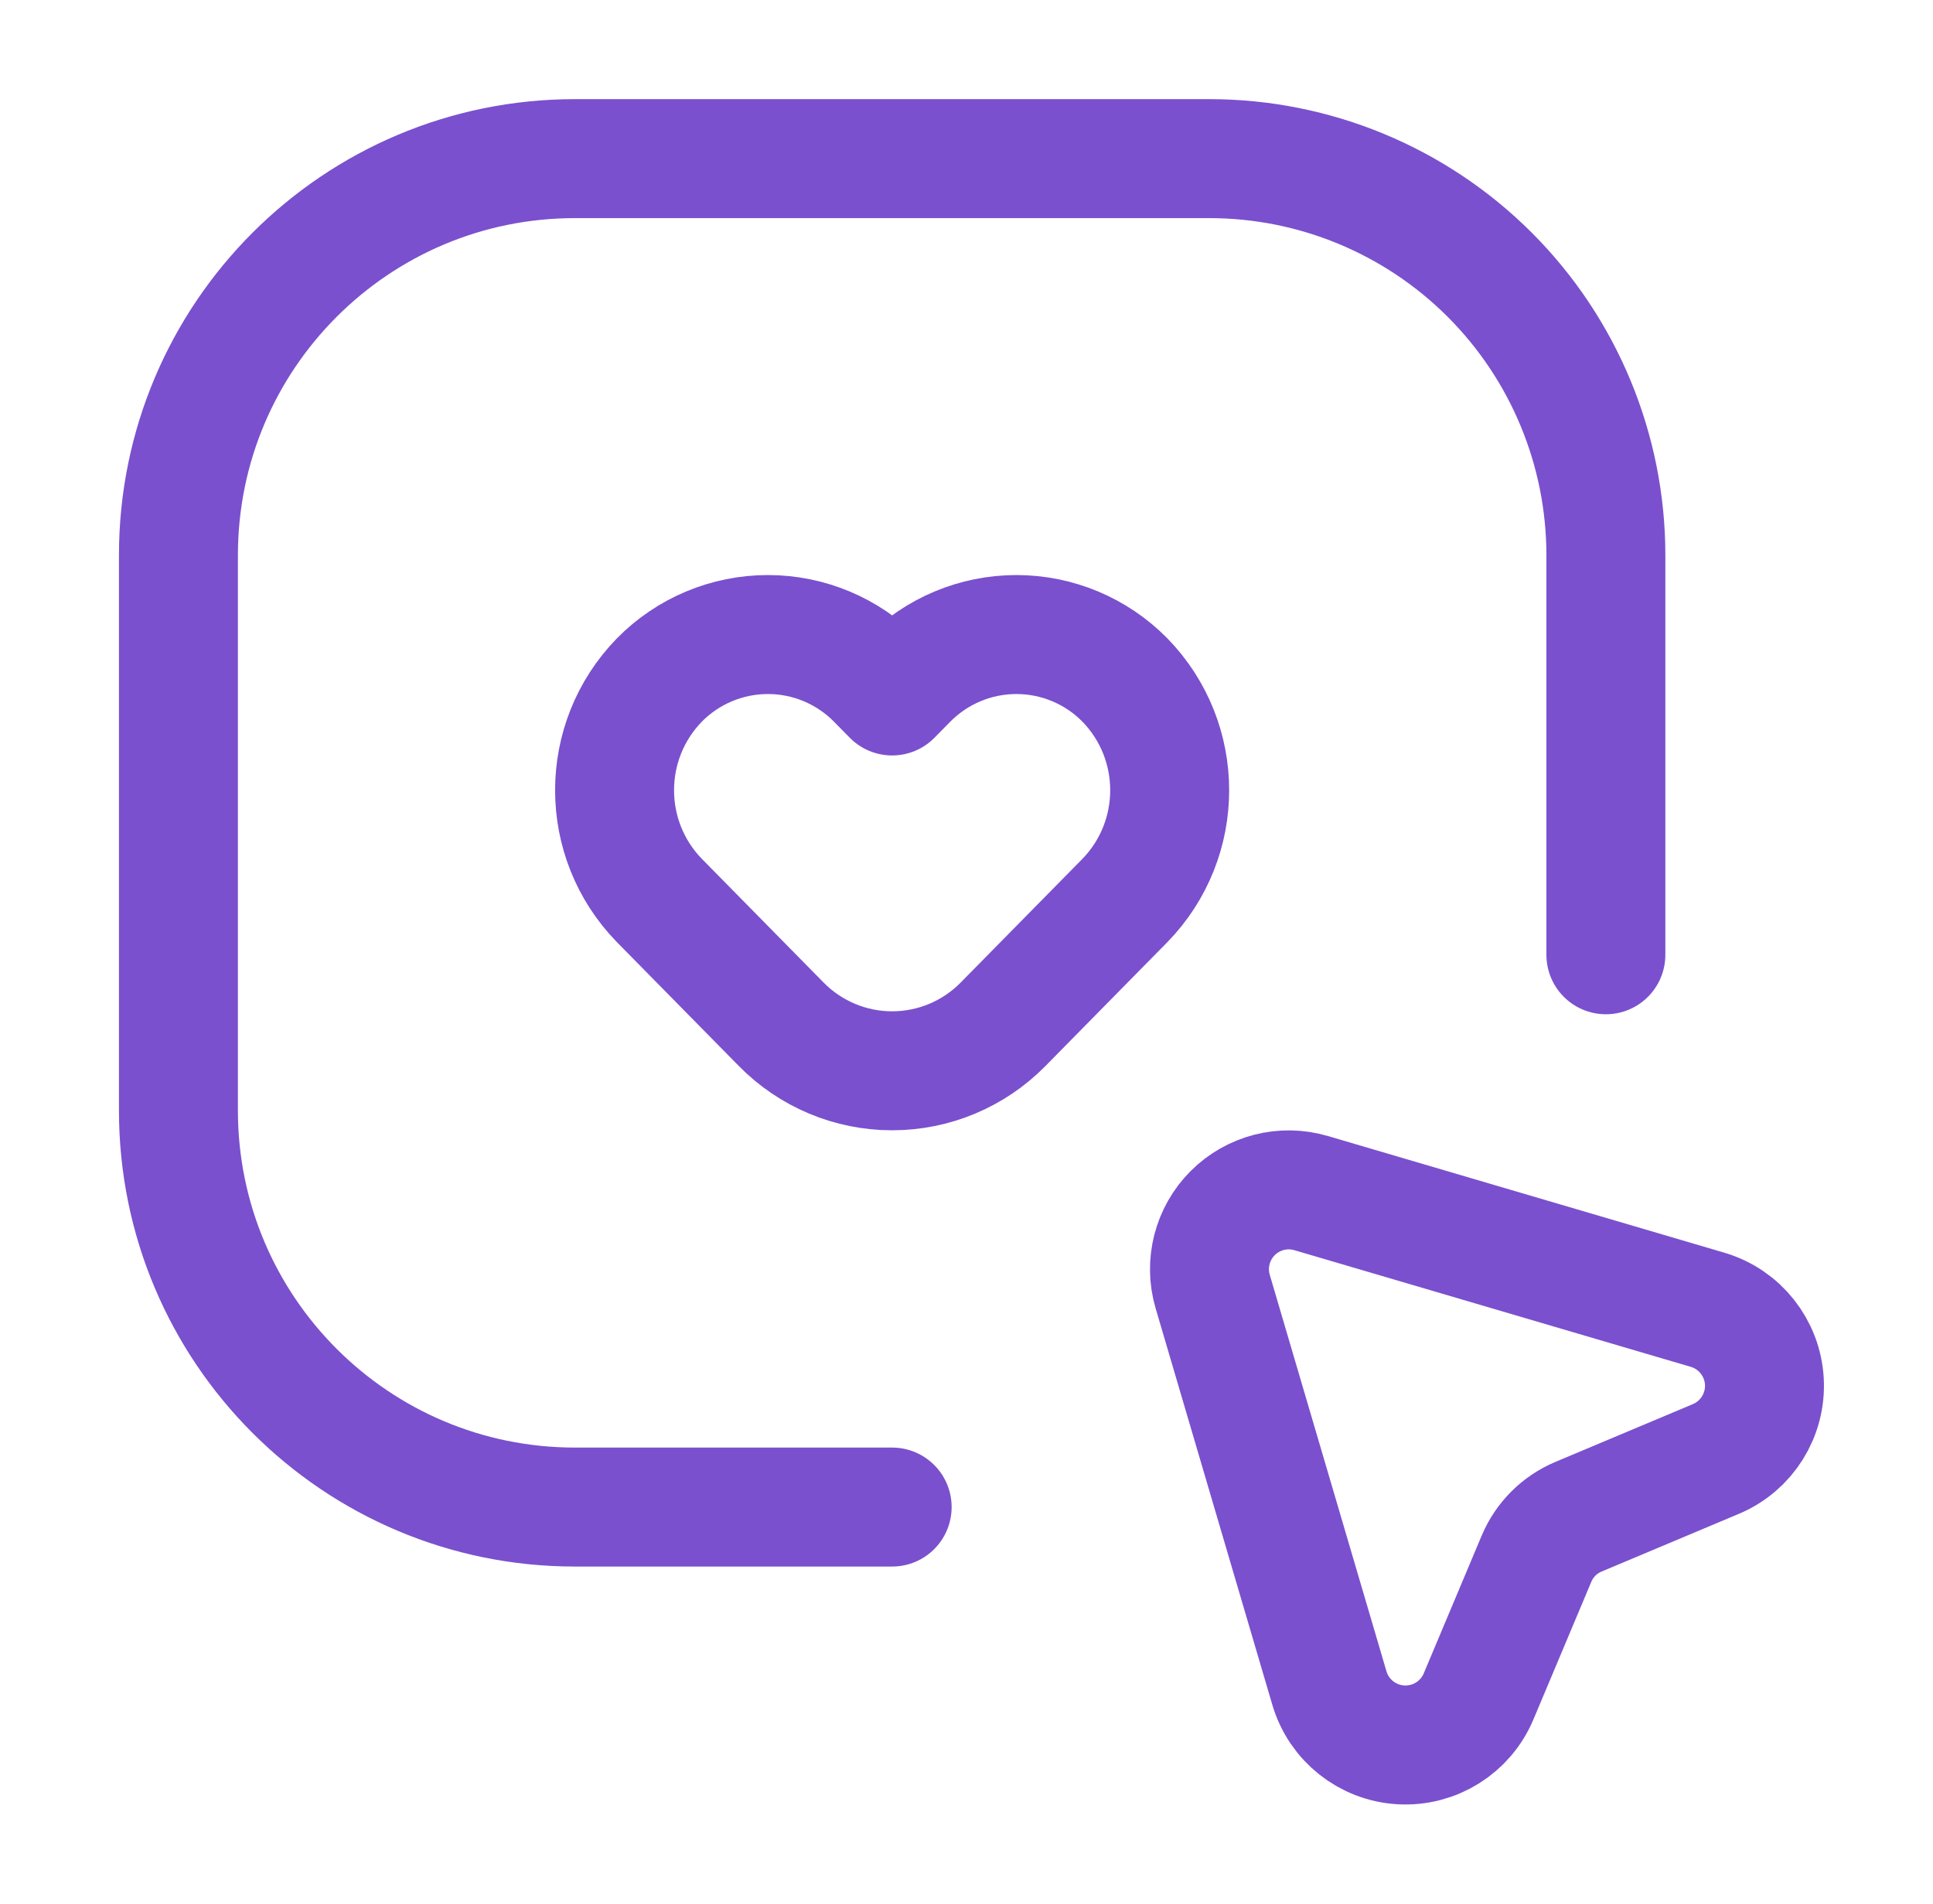 <?xml version="1.0" encoding="UTF-8"?> <svg xmlns="http://www.w3.org/2000/svg" width="65" height="64" viewBox="0 0 65 64" fill="none"><path fill-rule="evenodd" clip-rule="evenodd" d="M57.7 49.05L53.076 50.993C52.441 51.261 51.935 51.766 51.668 52.401L49.719 57.034C49.282 58.073 48.238 58.725 47.112 58.662C45.986 58.599 45.022 57.835 44.703 56.753L40.779 43.423C40.503 42.487 40.761 41.475 41.451 40.785C42.141 40.094 43.153 39.836 44.089 40.112L57.419 44.034C58.501 44.352 59.266 45.317 59.329 46.443C59.392 47.569 58.739 48.613 57.7 49.05Z" stroke="#7A50CE" stroke-width="4" stroke-linecap="round" stroke-linejoin="round"></path><path d="M30 50.667H19.333C11.97 50.667 6 44.697 6 37.333V18.667C6 11.303 11.97 5.333 19.333 5.333H40.667C44.203 5.333 47.594 6.738 50.095 9.238C52.595 11.739 54 15.13 54 18.667V32.099" stroke="#7A50CE" stroke-width="4" stroke-linecap="round" stroke-linejoin="round"></path><path fill-rule="evenodd" clip-rule="evenodd" d="M29.471 22.862L29.999 23.398L30.527 22.862C31.49 21.884 32.805 21.333 34.177 21.333C35.55 21.333 36.864 21.884 37.827 22.862V22.862C39.834 24.925 39.834 28.211 37.827 30.274L33.725 34.44C32.742 35.438 31.4 36 29.999 36C28.599 36 27.257 35.438 26.274 34.44L22.172 30.274C20.164 28.211 20.164 24.925 22.172 22.862V22.862C23.134 21.884 24.449 21.333 25.822 21.333C27.194 21.333 28.509 21.884 29.471 22.862Z" stroke="#7A50CE" stroke-width="4" stroke-linecap="round" stroke-linejoin="round"></path></svg> 